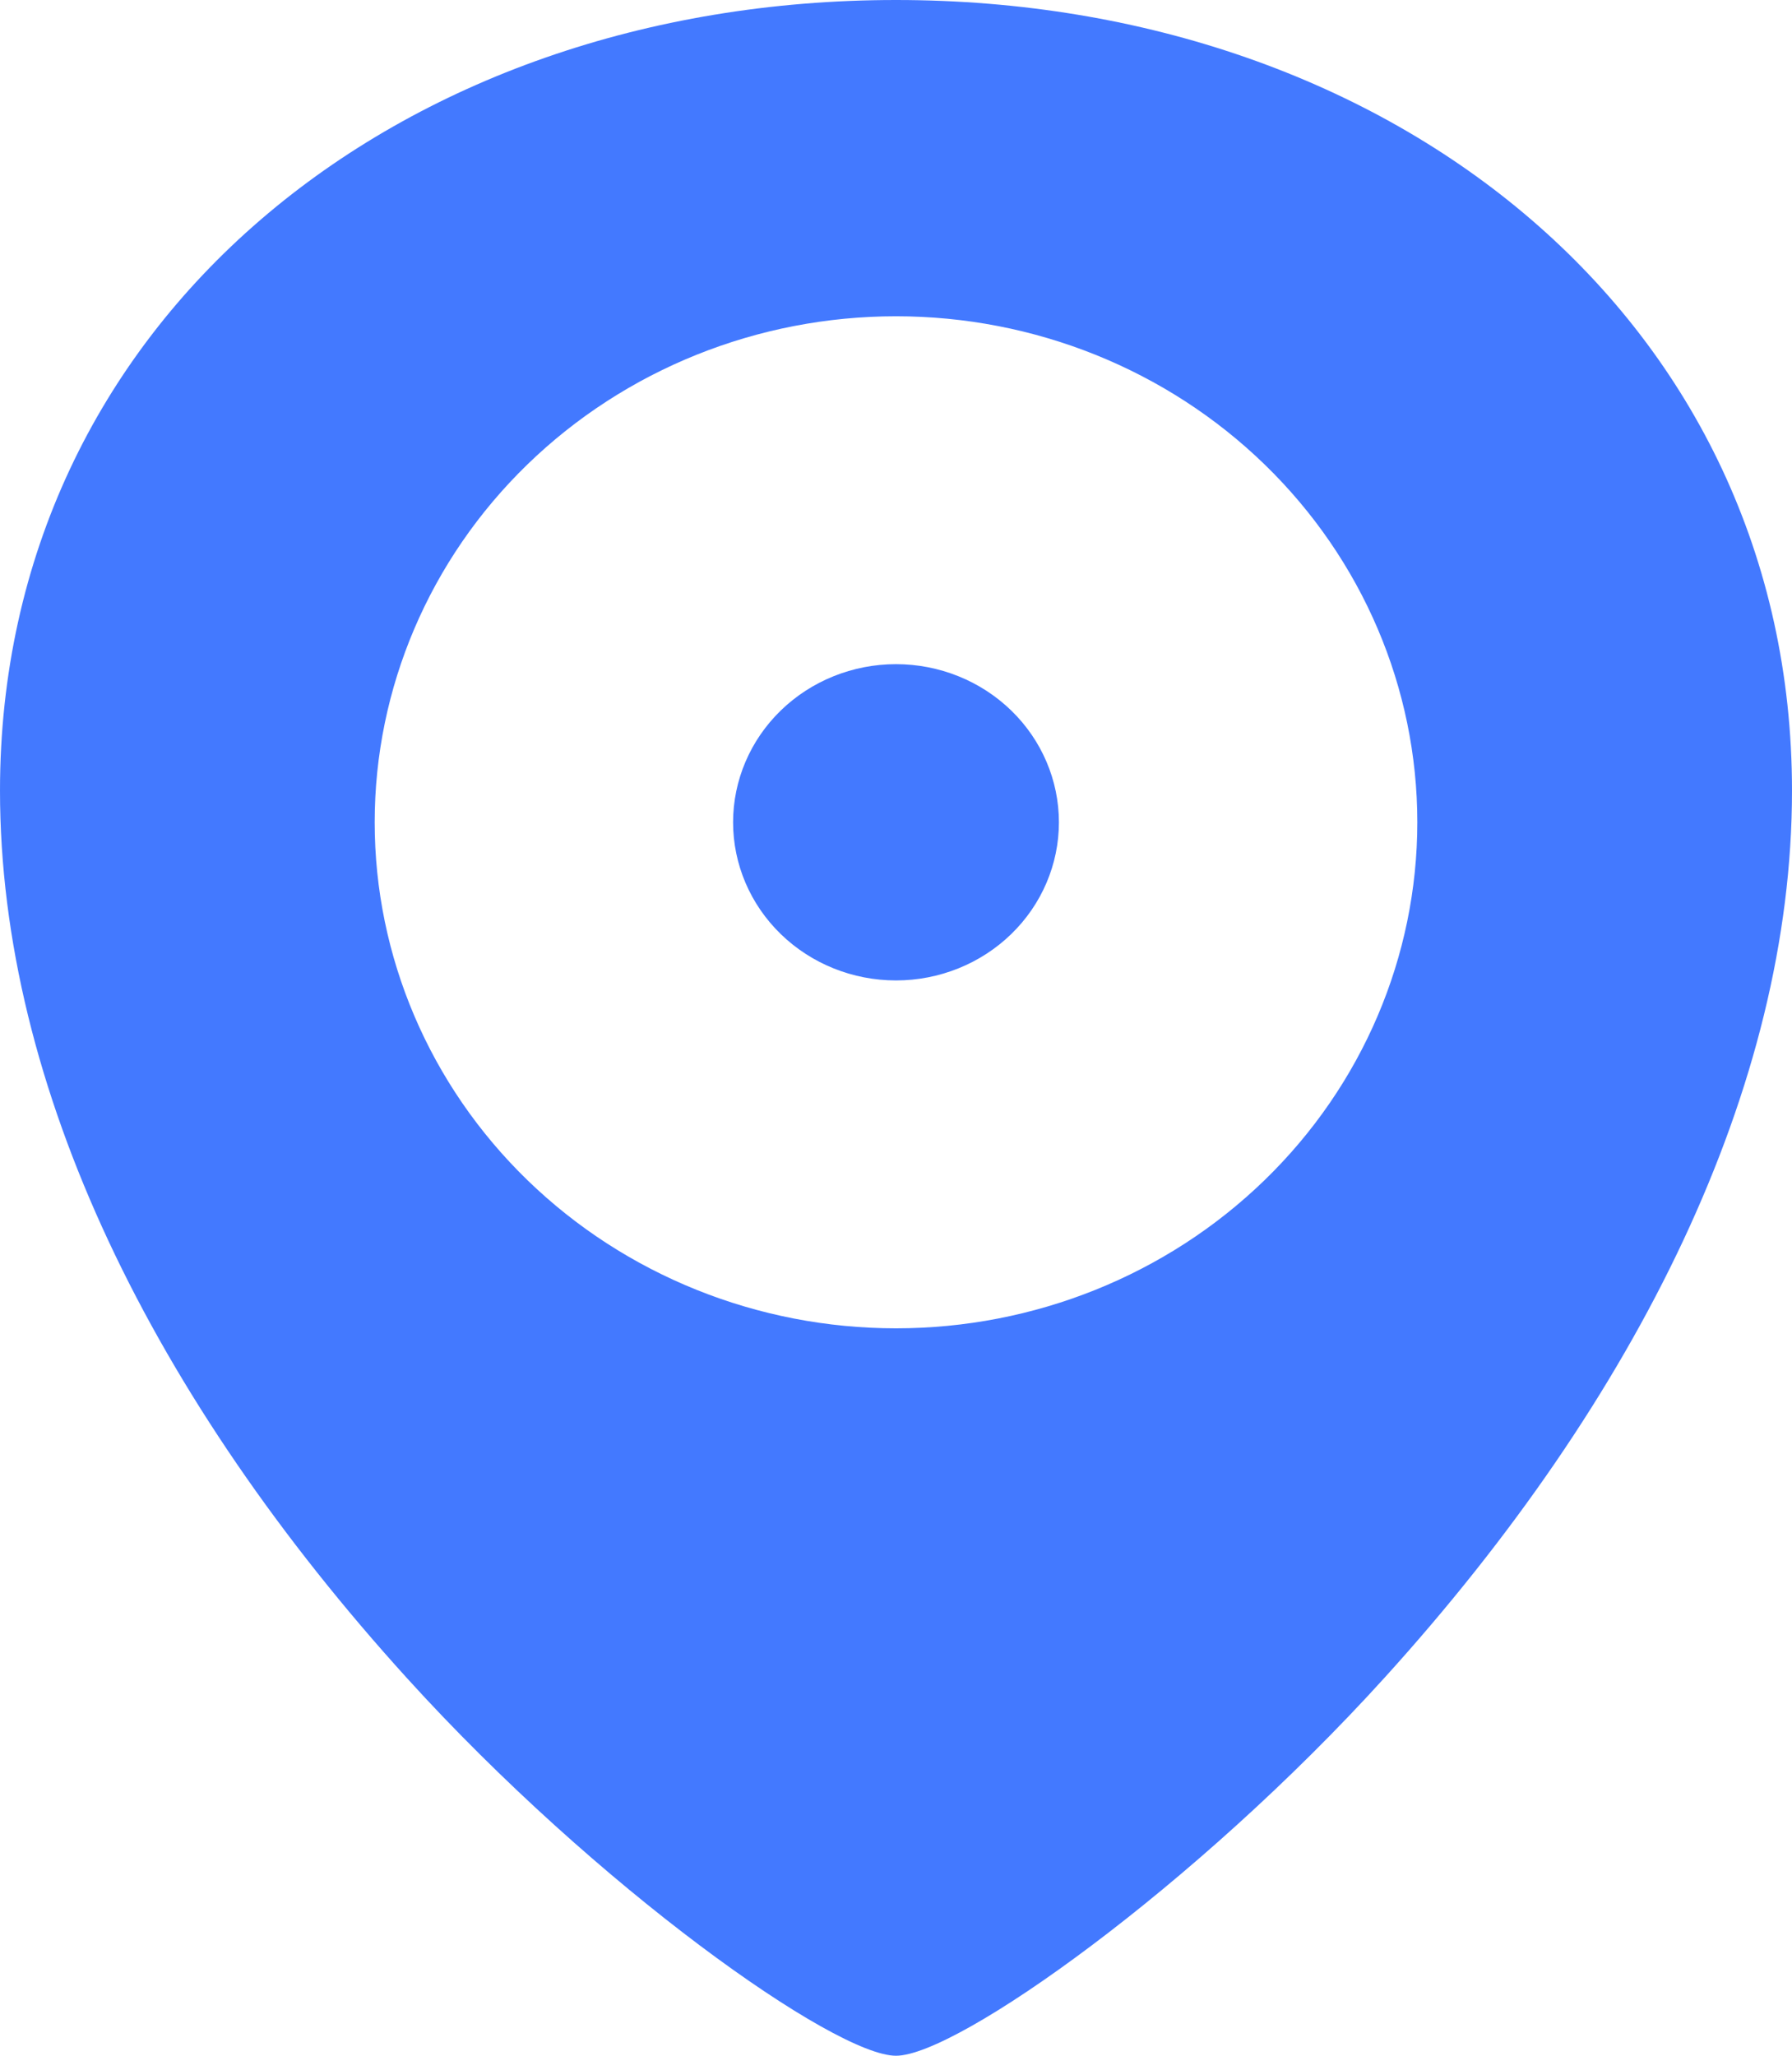<svg xmlns="http://www.w3.org/2000/svg" width="34" height="39" viewBox="0 0 34 39" fill="none"><path d="M17 39C18.156 39 22.675 35.796 26.276 31.821C31.076 26.526 34 20.616 34 15C34 6.111 26.474 0 17 0C7.526 0 0 6.111 0 15C0 20.64 2.924 26.55 7.724 31.839C11.322 35.805 15.841 39 17 39ZM17 18.6C17.82 18.6 18.606 18.284 19.186 17.721C19.765 17.159 20.091 16.396 20.091 15.6C20.091 14.804 19.765 14.041 19.186 13.479C18.606 12.916 17.82 12.6 17 12.6C16.18 12.6 15.394 12.916 14.814 13.479C14.235 14.041 13.909 14.804 13.909 15.6C13.909 16.396 14.235 17.159 14.814 17.721C15.394 18.284 16.18 18.6 17 18.6ZM17 25.2C14.377 25.2 11.861 24.189 10.006 22.388C8.151 20.588 7.109 18.146 7.109 15.6C7.109 13.054 8.151 10.612 10.006 8.812C11.861 7.011 14.377 6 17 6C19.623 6 22.139 7.011 23.994 8.812C25.849 10.612 26.891 13.054 26.891 15.6C26.891 18.146 25.849 20.588 23.994 22.388C22.139 24.189 19.623 25.2 17 25.2Z" fill="#4379FF"></path></svg>